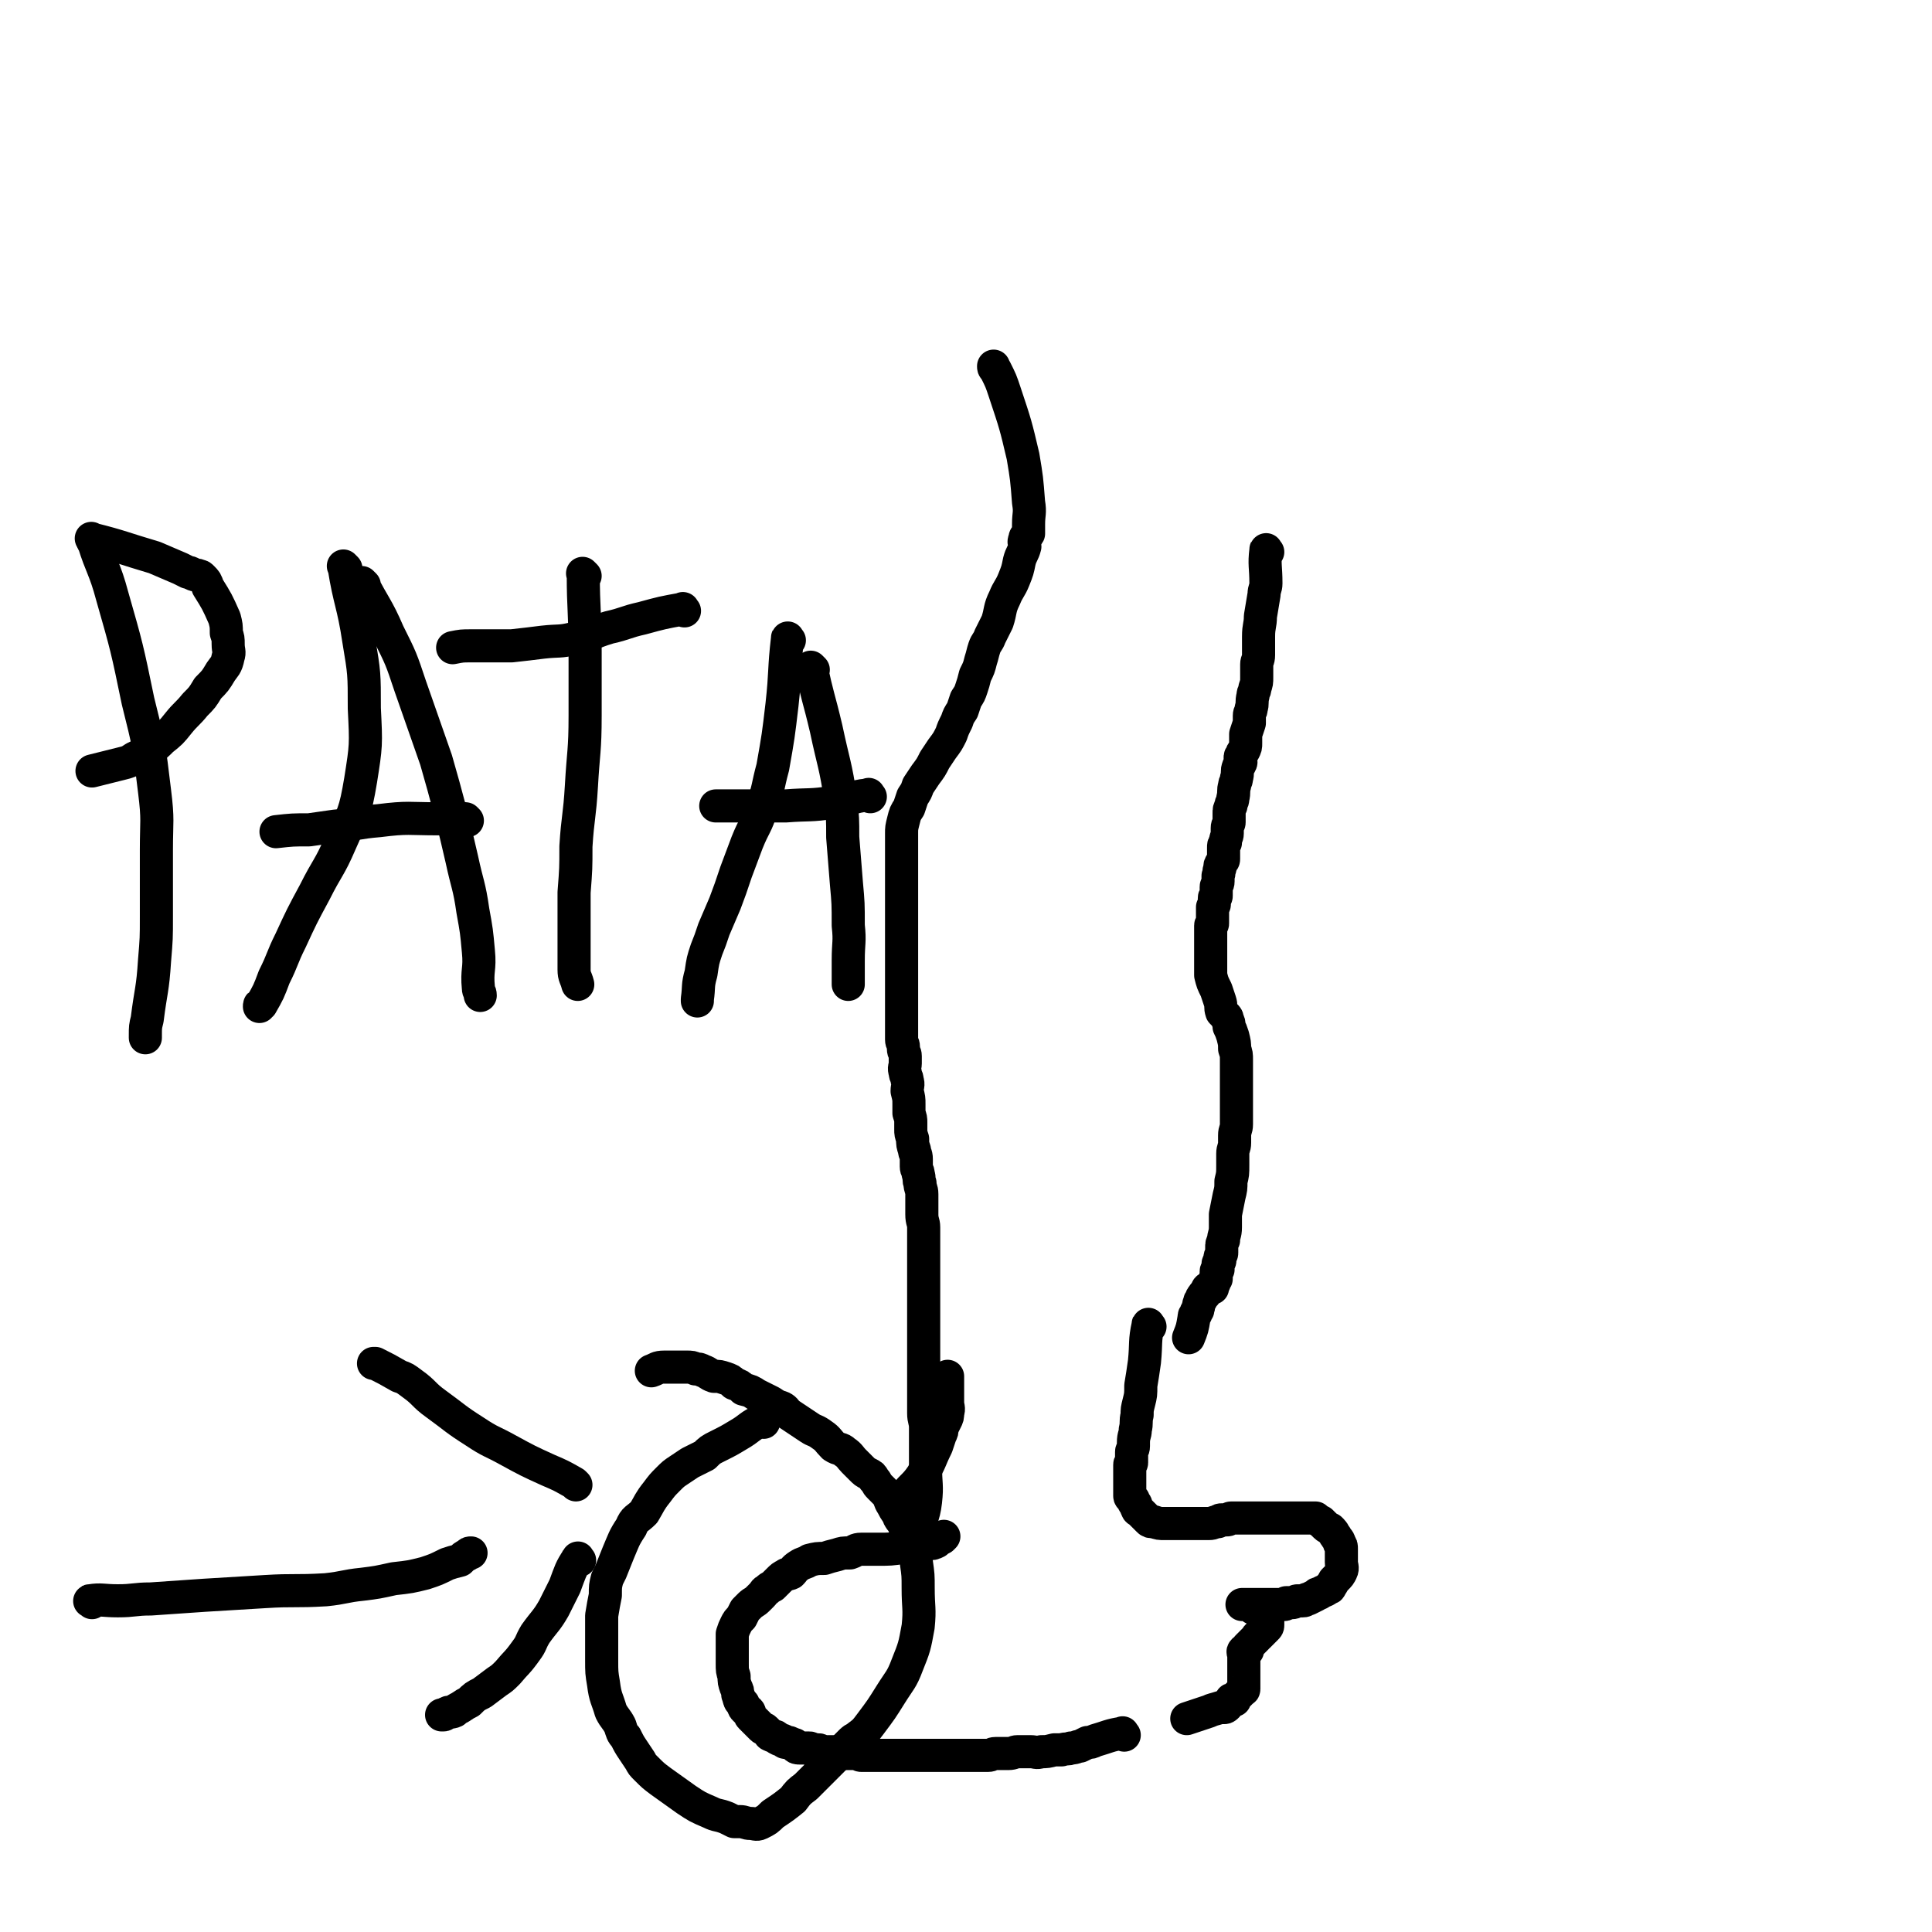 <svg viewBox='0 0 1050 1050' version='1.1' xmlns='http://www.w3.org/2000/svg' xmlns:xlink='http://www.w3.org/1999/xlink'><g fill='none' stroke='#000000' stroke-width='18' stroke-linecap='round' stroke-linejoin='round'><path d='M689,300c-1,-1 -1,-2 -1,-1 -1,8 0,9 0,18 0,3 -1,3 -1,6 -1,6 -1,6 -2,12 0,5 -1,5 -1,11 0,5 0,5 0,10 0,3 -1,3 -1,5 0,4 0,4 0,7 0,3 0,3 -1,6 0,2 -1,2 -1,4 -1,4 0,4 -1,7 0,2 -1,2 -1,4 0,2 0,2 0,4 -1,3 -1,3 -2,6 0,3 0,3 0,5 0,2 0,2 -1,4 -1,1 -1,1 -1,2 -1,1 -1,1 -1,2 0,2 1,2 0,3 0,1 -1,1 -1,2 -1,2 0,3 -1,6 0,2 -1,2 -1,4 -1,3 0,3 -1,7 0,2 -1,2 -1,4 -1,2 -1,2 -1,4 0,2 0,2 0,5 0,1 -1,1 -1,3 0,2 0,2 0,3 0,2 -1,2 -1,5 -1,1 -1,1 -1,3 0,3 0,3 0,6 0,1 -1,1 -1,2 -1,1 -1,1 -1,3 -1,2 0,2 -1,4 0,2 0,2 0,3 0,2 -1,2 -1,3 0,1 0,1 0,2 0,1 0,2 0,3 0,1 -1,0 -1,1 0,1 0,1 0,3 0,1 0,1 -1,2 0,0 0,1 0,1 0,2 0,2 0,4 0,0 0,0 0,1 0,2 0,2 0,3 0,1 -1,0 -1,1 0,1 0,1 0,3 0,0 0,0 0,1 0,1 0,1 0,3 0,0 0,0 0,1 0,0 0,0 0,1 0,1 0,1 0,2 0,1 0,1 0,2 0,1 0,1 0,2 0,0 0,0 0,1 0,0 0,0 0,1 0,0 0,0 0,1 0,1 0,1 0,1 0,1 0,1 0,2 0,1 0,1 0,1 0,1 0,1 0,1 0,2 0,2 0,4 1,4 1,4 3,8 1,3 1,3 2,6 1,3 0,3 1,6 1,1 1,1 2,2 1,1 1,1 1,2 1,2 1,2 1,4 1,2 1,2 2,5 1,4 1,4 1,7 1,3 1,3 1,6 0,3 0,3 0,6 0,3 0,3 0,6 0,2 0,2 0,5 0,3 0,3 0,6 0,3 0,3 0,6 0,3 0,3 0,6 0,3 -1,3 -1,6 0,2 0,2 0,4 0,3 -1,3 -1,6 0,3 0,3 0,6 0,5 0,5 -1,9 0,4 0,4 -1,8 -1,5 -1,5 -2,10 0,3 0,4 0,7 0,4 -1,4 -1,7 -1,2 -1,2 -1,4 0,1 0,1 0,3 0,1 -1,1 -1,3 0,0 0,1 0,1 0,1 -1,1 -1,2 0,0 0,0 0,1 0,1 0,1 0,2 0,0 -1,0 -1,1 0,1 0,1 0,1 0,1 0,1 0,2 0,0 0,0 0,1 0,0 0,0 -1,1 0,0 0,0 0,1 -1,0 0,0 0,0 0,1 -1,0 -1,1 0,1 0,1 0,2 -1,0 -1,0 -2,0 -1,0 -1,1 -1,1 -1,1 0,1 -1,2 0,1 -1,0 -1,1 -1,1 -1,1 -1,2 -1,1 -1,1 -1,2 -1,1 0,2 -1,3 0,0 0,0 0,1 -1,1 -1,1 -1,2 -1,1 -1,1 -1,2 -1,6 -1,6 -3,11 '/><path d='M625,721c-1,-1 -1,-2 -1,-1 -2,9 -1,10 -2,20 -1,7 -1,7 -2,13 0,5 0,5 -1,9 -1,4 -1,4 -1,7 -1,4 0,4 -1,8 0,3 -1,3 -1,7 0,1 0,1 0,2 0,2 -1,2 -1,3 0,1 0,1 0,2 0,0 0,0 0,1 0,2 0,2 0,3 0,1 -1,0 -1,1 0,1 0,1 0,1 0,1 0,1 0,2 0,1 0,1 0,1 0,1 0,1 0,2 0,1 0,1 0,2 0,0 0,0 0,0 0,1 0,1 0,2 0,0 0,0 0,0 0,1 0,1 0,1 0,1 0,1 0,1 0,1 0,1 0,2 0,0 0,0 0,0 0,1 0,1 0,2 0,0 0,0 0,1 0,1 1,1 2,2 0,0 0,0 0,1 0,1 1,1 1,1 1,1 0,2 1,3 0,1 1,1 1,1 1,1 1,1 2,2 0,0 0,0 0,0 1,1 1,1 2,2 0,0 0,0 1,1 1,1 1,1 3,1 3,1 3,1 6,1 3,0 3,0 7,0 2,0 2,0 4,0 2,0 2,0 5,0 2,0 2,0 3,0 3,0 3,0 5,0 3,0 2,-1 5,-1 1,-1 1,-1 2,-1 1,0 2,0 3,0 1,0 1,-1 2,-1 1,0 1,0 3,0 2,0 2,0 4,0 2,0 2,0 5,0 2,0 2,0 5,0 3,0 3,0 5,0 2,0 2,0 5,0 1,0 1,0 3,0 1,0 1,0 3,0 1,0 1,0 3,0 1,0 1,0 3,0 1,0 1,0 2,0 1,0 1,0 2,0 1,0 1,0 3,0 1,1 1,1 3,2 1,1 1,1 1,1 2,2 2,2 4,3 1,1 1,1 1,1 1,1 1,2 2,3 1,2 2,2 2,4 1,1 1,1 1,3 0,3 0,3 0,7 0,2 1,3 0,5 -1,2 -1,2 -3,4 -1,1 -1,1 -1,1 -1,2 -1,2 -2,3 0,1 0,1 -1,1 -2,2 -2,1 -5,3 -1,0 -1,0 -2,1 -2,1 -2,1 -4,2 -2,0 -1,1 -3,1 -2,0 -2,0 -3,0 -1,0 -1,1 -3,1 -1,0 -1,0 -3,0 0,0 0,1 -1,1 -1,0 -1,0 -3,0 0,0 0,0 -1,0 -1,0 -1,0 -2,0 -1,0 -1,0 -3,0 -1,0 -1,0 -2,0 -1,0 -1,0 -1,0 -1,0 -1,0 -2,0 -1,0 -1,0 -1,0 -1,0 -1,0 -2,0 -1,0 -1,0 -1,0 -1,0 -1,0 -2,0 0,0 0,0 -1,0 -1,0 -1,0 -1,0 0,0 -1,0 -1,0 0,0 1,0 2,0 1,0 1,0 2,0 1,0 1,1 2,2 1,0 1,1 2,1 1,0 1,0 1,0 1,1 1,1 2,2 0,0 1,0 1,0 1,0 1,0 2,1 0,0 0,1 0,1 0,1 0,1 0,2 0,0 0,0 0,0 0,1 0,1 0,2 0,1 0,1 -1,2 -1,1 -1,1 -1,1 -2,2 -2,2 -3,3 -1,0 -1,1 -1,1 -1,1 -1,1 -2,2 0,0 0,0 -1,1 -1,1 -1,1 -2,2 0,1 0,1 0,2 0,0 -1,0 -1,0 -1,0 -1,0 -1,0 -1,1 0,1 0,2 0,1 0,1 0,1 0,1 0,1 0,2 0,1 0,1 0,2 0,0 0,0 0,1 0,1 0,1 0,3 0,2 0,2 0,5 0,1 0,1 0,1 0,2 0,2 0,4 0,1 -1,0 -1,1 -1,1 -1,1 -2,2 0,0 0,0 -1,1 -1,1 -1,1 -1,2 -1,0 -2,-1 -2,0 0,0 0,1 0,1 -1,1 -1,0 -2,1 0,0 0,1 0,1 -1,1 -1,1 -2,1 -1,0 -1,0 -2,0 -3,1 -4,1 -6,2 -6,2 -6,2 -12,4 '/><path d='M611,943c-1,-1 -1,-2 -1,-1 -7,1 -8,2 -15,4 -2,1 -2,1 -4,1 -2,1 -2,1 -4,2 -2,0 -2,1 -5,1 -2,1 -2,0 -5,1 -2,0 -2,0 -4,0 -4,1 -4,1 -7,1 -3,1 -3,0 -6,0 -3,0 -3,0 -7,0 -2,0 -2,1 -5,1 -4,0 -4,0 -7,0 -2,0 -2,1 -4,1 -2,0 -2,0 -4,0 -2,0 -2,0 -4,0 -2,0 -2,0 -4,0 -1,0 -1,0 -1,0 -3,0 -3,0 -6,0 -2,0 -2,0 -4,0 -2,0 -2,0 -4,0 -2,0 -2,0 -5,0 -2,0 -2,0 -4,0 -2,0 -2,0 -3,0 -2,0 -2,0 -4,0 -1,0 -1,0 -1,0 -1,0 -1,0 -3,0 0,0 0,0 -1,0 -1,0 -1,0 -1,0 -1,0 -1,0 -2,0 0,0 0,0 -1,0 -1,0 -1,0 -2,0 -1,0 -1,0 -2,0 -1,0 -1,0 -1,0 -1,0 -1,0 -2,0 -1,0 -1,0 -3,0 0,0 0,0 -1,0 -1,0 -1,0 -1,0 -1,0 -1,0 -3,0 0,0 0,0 -1,0 -1,0 -1,0 -1,0 -1,0 -1,-1 -2,-1 -1,0 -1,0 -1,0 -1,0 -1,0 -2,0 -1,0 -1,0 -1,0 -1,0 -1,0 -3,0 0,0 0,0 -1,0 -1,0 -1,0 -2,-1 0,0 0,0 -1,0 -1,0 -1,0 -1,0 -2,0 -2,0 -3,0 -1,0 -1,0 -1,0 -1,0 -1,0 -2,0 -1,0 -1,0 -1,0 -1,0 -1,-1 -2,-1 -1,0 -1,0 -2,0 -1,0 -1,0 -2,0 0,0 0,-1 -1,-1 -1,0 -1,0 -1,0 -2,0 -2,0 -3,0 -1,0 -1,0 -1,0 -2,0 -2,0 -3,-1 0,-1 0,-1 -1,-1 -1,-1 -1,0 -2,-1 -1,0 -1,0 -2,0 -1,0 -1,-1 -1,-1 -2,-1 -2,0 -3,-1 -1,0 -1,-1 -1,-1 -1,-1 -2,0 -3,-1 -1,0 -1,-1 -1,-1 -1,-1 -1,-1 -2,-2 -1,-1 -1,0 -2,-1 -1,-1 -1,-1 -2,-2 0,0 0,0 -1,-1 -1,-1 -1,-1 -1,-1 -1,-1 -1,-1 -2,-2 -1,-1 0,-2 -1,-3 -1,0 -1,0 -2,-1 -1,-1 -1,-1 -1,-3 -1,0 0,0 -1,-1 0,-1 -1,0 -1,-1 -1,-2 0,-2 -1,-3 0,-2 0,-2 -1,-4 -1,-3 -1,-3 -1,-6 -1,-3 -1,-3 -1,-7 0,-2 0,-2 0,-4 0,-1 0,-1 0,-3 0,-1 0,-1 0,-2 0,-2 0,-2 0,-3 0,0 0,0 0,-1 0,-2 0,-2 0,-3 1,-3 1,-3 2,-5 1,-2 1,-2 3,-4 1,-2 1,-2 2,-4 1,-1 1,-1 3,-3 1,-1 2,-1 4,-3 1,-1 1,-1 2,-2 2,-2 1,-2 3,-3 1,-1 1,-1 3,-2 1,-1 1,-1 3,-3 2,-2 2,-2 4,-3 1,-1 1,0 3,-1 2,-2 1,-2 4,-4 3,-2 3,-1 6,-3 4,-1 4,-1 8,-1 3,-1 3,-1 7,-2 3,-1 3,-1 7,-1 3,-1 3,-2 6,-2 4,0 5,0 9,0 7,0 7,0 14,-1 4,0 4,-1 8,-1 3,-1 3,0 5,-1 3,0 3,0 5,-1 1,-1 1,-1 3,-2 1,-1 1,-1 1,-1 '/><path d='M492,815c-1,-1 -2,-1 -1,-1 4,-6 6,-6 10,-12 5,-8 4,-8 8,-16 1,-3 1,-3 2,-6 1,-2 1,-2 1,-4 1,-2 1,-2 2,-4 1,-2 1,-2 1,-4 1,-3 0,-3 0,-6 0,-3 0,-3 0,-7 0,-3 0,-3 0,-7 0,0 0,0 0,0 '/><path d='M500,835c-1,-1 -2,-1 -1,-1 1,-9 3,-9 4,-18 1,-9 0,-9 0,-19 0,-5 0,-5 0,-10 0,-5 0,-5 0,-11 0,-4 -1,-4 -1,-8 0,-5 0,-5 0,-9 0,-6 0,-6 0,-12 0,-4 0,-4 0,-8 0,-6 0,-6 0,-12 0,-4 0,-4 0,-8 0,-6 0,-6 0,-11 0,-3 0,-3 0,-7 0,-4 0,-4 0,-9 0,-3 0,-3 0,-7 0,-3 0,-3 0,-7 0,-4 0,-4 0,-7 0,-2 0,-2 0,-4 0,-3 -1,-3 -1,-7 0,-2 0,-2 0,-5 0,-3 0,-3 0,-6 0,-3 -1,-3 -1,-6 -1,-2 0,-2 -1,-5 0,-2 -1,-2 -1,-4 0,-2 0,-2 0,-4 0,-3 -1,-3 -1,-5 -1,-3 -1,-3 -1,-6 -1,-3 -1,-3 -1,-5 0,-2 0,-2 0,-4 0,-2 0,-2 -1,-5 0,-2 0,-2 0,-5 0,-3 0,-3 -1,-7 0,-3 1,-3 0,-6 0,-2 -1,-2 -1,-4 -1,-3 0,-3 0,-5 0,-2 0,-2 0,-4 0,-2 -1,-2 -1,-4 0,0 0,0 0,-1 0,-2 -1,-2 -1,-4 0,0 0,0 0,-1 0,-2 0,-2 0,-4 0,-2 0,-2 0,-4 0,-2 0,-2 0,-4 0,-3 0,-3 0,-6 0,-3 0,-3 0,-6 0,-3 0,-3 0,-6 0,-2 0,-2 0,-5 0,-3 0,-3 0,-6 0,-4 0,-4 0,-8 0,-3 0,-3 0,-6 0,-5 0,-5 0,-9 0,-2 0,-2 0,-4 0,-2 0,-2 0,-5 0,-2 0,-2 0,-5 0,-2 0,-2 0,-4 0,-2 0,-2 0,-5 0,-2 0,-2 0,-5 0,-2 0,-2 0,-4 0,-2 0,-2 0,-4 0,-3 0,-3 0,-5 0,-3 0,-3 0,-6 0,-3 0,-3 1,-7 1,-4 1,-4 3,-7 1,-3 1,-3 2,-6 2,-3 2,-3 3,-6 2,-3 2,-3 4,-6 3,-4 3,-4 5,-8 2,-3 2,-3 4,-6 3,-4 3,-4 5,-8 1,-3 1,-3 3,-7 1,-3 1,-3 3,-6 1,-3 1,-3 2,-6 2,-3 2,-3 3,-6 1,-3 1,-3 2,-7 2,-4 2,-4 3,-8 1,-3 1,-4 2,-7 1,-3 2,-3 3,-6 2,-4 2,-4 4,-8 2,-6 1,-7 4,-13 2,-5 3,-5 5,-10 2,-5 2,-5 3,-10 1,-4 2,-4 3,-8 0,-2 -1,-2 0,-4 0,-2 1,-1 2,-3 0,-2 0,-2 0,-5 0,-6 1,-6 0,-12 -1,-13 -1,-13 -3,-25 -4,-17 -4,-17 -10,-35 -2,-6 -2,-6 -5,-12 -1,-1 -1,-1 -1,-2 '/><path d='M415,773c-1,-1 -1,-2 -1,-1 -7,3 -6,4 -13,8 -5,3 -5,3 -11,6 -4,2 -4,2 -7,5 -4,2 -4,2 -8,4 -3,2 -3,2 -6,4 -3,2 -3,2 -6,5 -3,3 -3,3 -6,7 -4,5 -4,6 -7,11 -4,4 -5,3 -7,8 -4,6 -4,7 -7,14 -2,5 -2,5 -4,10 -1,2 -1,2 -2,4 -1,4 -1,4 -1,9 -1,5 -1,5 -2,11 0,5 0,5 0,11 0,7 0,7 0,13 0,7 0,7 1,13 1,8 2,8 4,15 2,4 3,4 5,8 1,3 1,4 3,6 2,4 2,4 4,7 2,3 2,3 4,6 1,2 1,2 3,4 4,4 4,4 8,7 7,5 7,5 14,10 6,4 6,4 13,7 4,2 4,1 9,3 2,1 2,1 4,2 1,0 1,0 3,0 3,0 3,1 6,1 2,0 3,1 5,0 4,-2 4,-2 7,-5 6,-4 6,-4 11,-8 3,-4 3,-4 7,-7 4,-4 4,-4 8,-8 4,-4 4,-4 8,-8 2,-2 2,-2 4,-4 3,-3 3,-3 5,-5 1,-1 2,-1 3,-2 4,-3 4,-3 7,-7 6,-8 6,-8 11,-16 5,-8 6,-8 9,-16 4,-10 4,-10 6,-21 1,-10 0,-10 0,-21 0,-7 0,-7 -1,-14 -1,-7 -2,-7 -4,-14 -2,-4 -2,-4 -3,-7 -2,-3 -2,-2 -3,-5 -2,-3 -2,-3 -3,-5 -2,-3 -1,-3 -3,-6 -2,-2 -2,-2 -4,-4 -2,-2 -1,-2 -3,-4 -1,-2 -1,-2 -3,-3 -2,-1 -2,-1 -4,-3 -2,-2 -2,-2 -4,-4 -2,-2 -2,-3 -5,-5 -2,-2 -3,-1 -6,-3 -3,-3 -3,-4 -6,-6 -4,-3 -4,-2 -7,-4 -3,-2 -3,-2 -6,-4 -3,-2 -3,-2 -6,-4 -1,-1 -1,-2 -3,-3 -3,-1 -3,-1 -6,-3 -4,-2 -4,-2 -8,-4 -3,-2 -3,-2 -7,-3 -2,-2 -2,-2 -5,-3 -2,-2 -2,-2 -5,-3 -3,-1 -3,-1 -6,-1 -3,-1 -3,-2 -6,-3 -2,-1 -2,-1 -4,-1 -2,-1 -2,-1 -5,-1 -1,0 -1,0 -2,0 -3,0 -3,0 -5,0 -3,0 -3,0 -5,0 -4,0 -4,1 -7,2 '/><path d='M50,871c-1,-1 -2,-1 -1,-1 6,-1 7,0 15,0 9,0 9,-1 18,-1 14,-1 14,-1 29,-2 16,-1 16,-1 33,-2 16,-1 16,0 33,-1 10,-1 10,-2 20,-3 8,-1 8,-1 17,-3 9,-1 9,-1 17,-3 6,-2 6,-2 12,-5 3,-1 3,-1 7,-2 2,-2 2,-2 4,-3 1,-1 1,-1 2,-1 '/><path d='M313,807c-1,-1 -1,-1 -1,-1 -7,-4 -7,-4 -14,-7 -11,-5 -11,-5 -22,-11 -9,-5 -9,-4 -18,-10 -11,-7 -10,-7 -21,-15 -7,-5 -6,-6 -13,-11 -4,-3 -4,-3 -7,-4 -7,-4 -7,-4 -13,-7 -1,0 -1,0 -1,0 '/><path d='M315,848c-1,-1 -1,-2 -1,-1 -4,6 -4,7 -7,15 -3,6 -3,6 -6,12 -4,7 -5,7 -10,14 -3,5 -2,5 -5,9 -5,7 -5,6 -10,12 -3,3 -3,3 -6,5 -4,3 -4,3 -8,6 -4,2 -4,2 -7,5 -2,1 -2,1 -5,3 -2,1 -2,1 -3,2 -2,1 -3,0 -4,1 -1,0 -1,1 -2,1 0,0 0,0 -1,0 '/><path d='M52,296c-1,-1 -2,-2 -1,-1 4,13 6,14 10,29 8,28 8,28 14,57 6,24 6,24 9,49 2,16 1,16 1,32 0,9 0,9 0,18 0,9 0,9 0,18 0,12 0,12 -1,24 -1,16 -2,16 -4,32 -1,4 -1,4 -1,9 0,0 0,0 0,1 '/><path d='M51,294c-1,-1 -2,-2 -1,-1 16,4 17,5 34,10 7,3 7,3 14,6 2,1 2,1 4,2 2,0 2,1 3,1 1,1 2,0 3,1 1,0 1,0 2,1 2,2 2,2 3,5 5,8 5,8 9,17 1,4 1,4 1,8 1,3 1,3 1,6 0,4 1,4 0,7 -1,5 -2,5 -4,8 -3,5 -3,5 -7,9 -3,5 -3,5 -7,9 -4,5 -5,5 -9,10 -4,5 -4,5 -9,9 -3,3 -3,3 -7,6 -4,2 -4,2 -8,4 -3,2 -3,2 -7,3 -8,2 -8,2 -16,4 '/><path d='M188,309c-1,-1 -2,-2 -1,-1 3,19 5,20 8,40 3,18 3,18 3,37 1,20 1,20 -2,39 -3,18 -4,18 -11,34 -6,14 -7,13 -14,27 -7,13 -7,13 -13,26 -5,10 -4,10 -9,20 -3,8 -3,8 -7,15 -1,0 -1,0 -1,1 '/><path d='M198,318c-1,-1 -2,-2 -1,-1 6,12 8,13 14,27 7,14 7,14 12,29 7,20 7,20 14,40 4,14 4,14 8,29 3,12 3,12 6,25 3,14 4,14 6,28 2,11 2,11 3,22 1,10 -1,10 0,20 0,2 1,2 1,4 '/><path d='M254,446c-1,-1 -1,-1 -1,-1 -8,-1 -8,0 -15,0 -16,0 -16,-1 -32,1 -12,1 -12,2 -24,3 -7,1 -7,1 -14,2 -9,0 -9,0 -18,1 0,0 0,0 0,0 '/><path d='M318,313c-1,-1 -2,-2 -1,-1 0,19 1,21 1,42 0,18 0,18 0,35 0,19 -1,20 -2,38 -1,17 -2,17 -3,33 0,12 0,12 -1,25 0,9 0,9 0,18 0,6 0,6 0,13 0,5 0,5 0,11 0,4 1,4 2,8 0,0 0,0 0,0 '/><path d='M372,332c-1,-1 -1,-2 -1,-1 -11,2 -11,2 -22,5 -9,2 -9,3 -18,5 -10,3 -9,4 -19,6 -8,2 -8,1 -17,2 -8,1 -8,1 -17,2 -6,0 -6,0 -12,0 -5,0 -5,0 -10,0 -5,0 -5,0 -10,1 0,0 0,0 0,0 '/><path d='M429,348c-1,-1 -1,-2 -1,-1 -2,17 -1,18 -3,36 -2,17 -2,17 -5,34 -3,11 -2,11 -6,22 -3,10 -4,9 -8,19 -3,8 -3,8 -6,16 -3,9 -3,9 -6,17 -3,7 -3,7 -6,14 -2,6 -2,6 -4,11 -2,6 -2,6 -3,13 -2,7 -1,7 -2,14 0,1 0,1 0,1 '/><path d='M442,364c-1,-1 -2,-2 -1,-1 3,15 4,16 8,33 4,19 5,19 8,39 1,10 1,10 1,20 1,13 1,13 2,25 1,11 1,11 1,23 1,9 0,9 0,19 0,6 0,6 0,12 0,0 0,0 0,1 '/><path d='M473,433c-1,-1 -1,-2 -1,-1 -10,1 -10,3 -19,4 -13,2 -13,1 -26,2 -7,0 -7,0 -15,0 -7,0 -7,0 -15,0 -4,0 -4,0 -8,0 '/></g>
</svg>